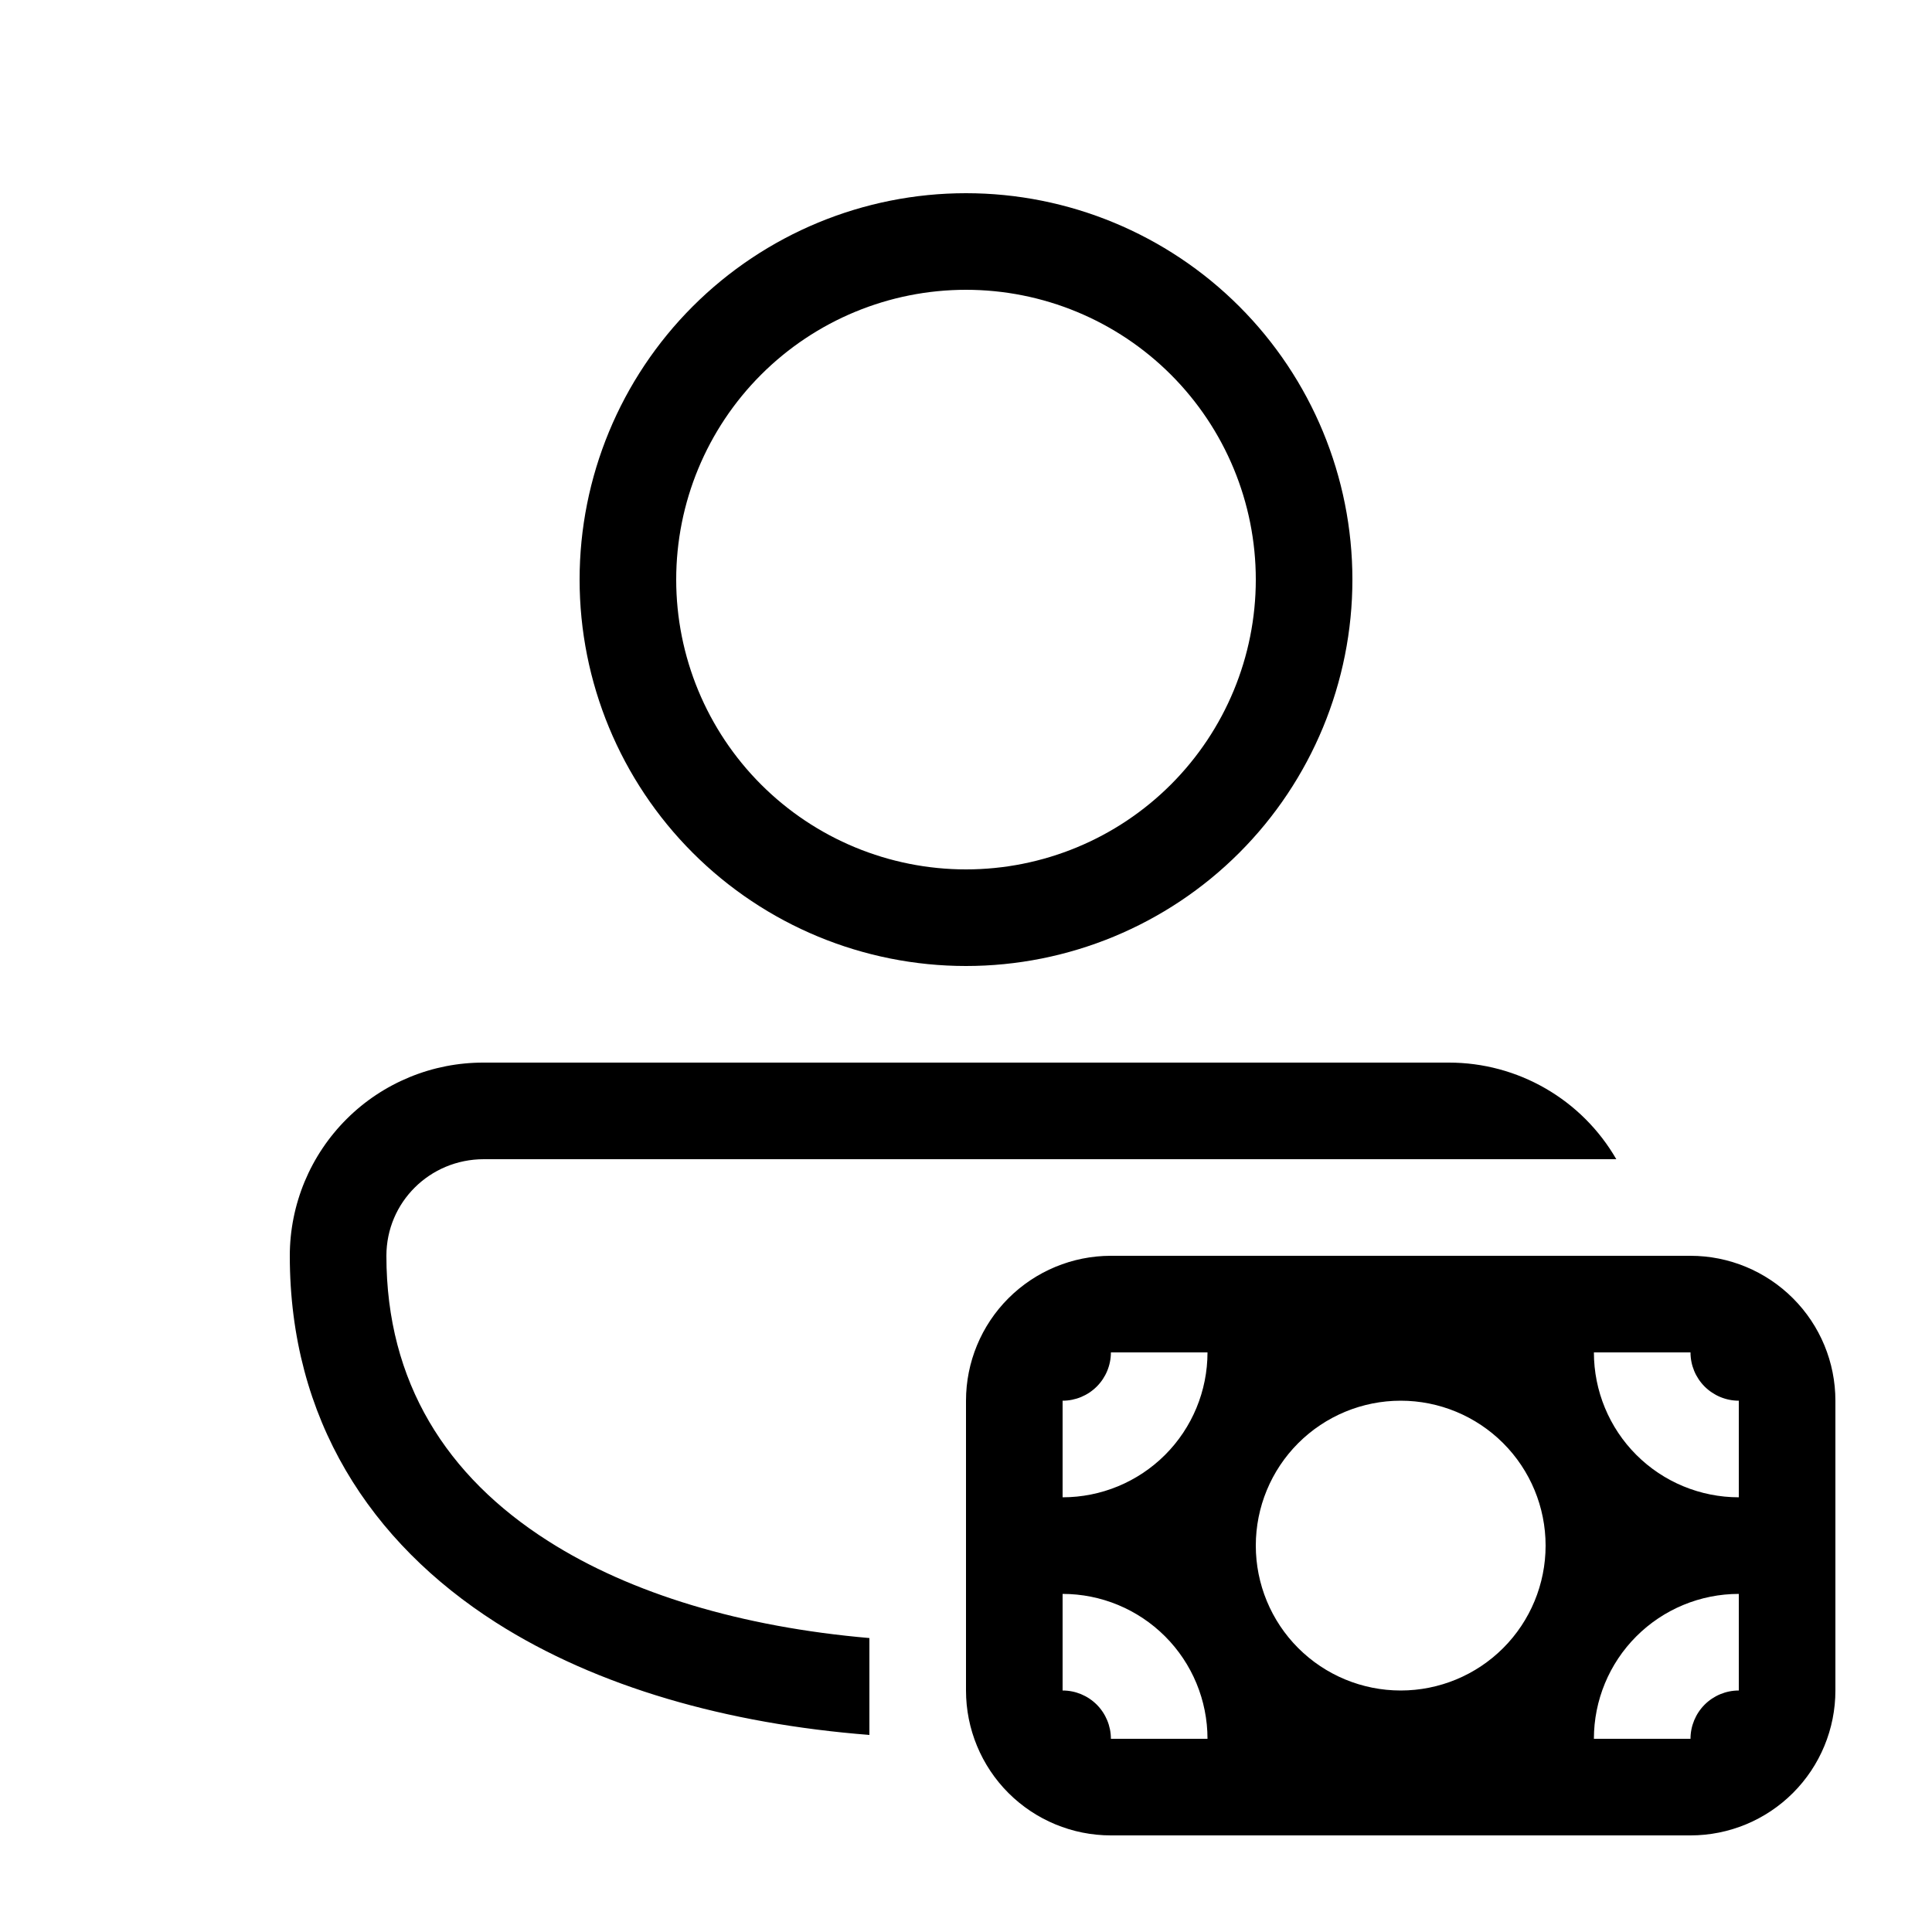 <svg xmlns="http://www.w3.org/2000/svg" width="47" height="47" viewBox="0 0 47 47" fill="none"><path d="M23.5 4.7C21.007 4.7 18.616 5.691 16.853 7.453C15.09 9.216 14.1 11.607 14.1 14.1C14.1 16.593 15.09 18.984 16.853 20.747C18.616 22.51 21.007 23.5 23.5 23.5C25.993 23.5 28.384 22.51 30.147 20.747C31.91 18.984 32.9 16.593 32.9 14.1C32.9 11.607 31.91 9.216 30.147 7.453C28.384 5.691 25.993 4.7 23.5 4.7ZM16.45 14.1C16.45 12.23 17.193 10.437 18.515 9.115C19.837 7.793 21.63 7.05 23.5 7.05C25.37 7.05 27.163 7.793 28.485 9.115C29.807 10.437 30.55 12.23 30.55 14.1C30.55 15.97 29.807 17.763 28.485 19.085C27.163 20.407 25.37 21.15 23.5 21.15C21.63 21.15 19.837 20.407 18.515 19.085C17.193 17.763 16.45 15.97 16.45 14.1ZM11.771 25.85C11.152 25.848 10.539 25.967 9.966 26.203C9.394 26.438 8.873 26.783 8.435 27.22C7.996 27.657 7.648 28.176 7.41 28.747C7.173 29.319 7.05 29.931 7.05 30.55C7.05 34.524 9.008 37.52 12.067 39.473C14.53 41.043 17.695 41.936 21.15 42.206V39.849C18.053 39.581 15.35 38.775 13.332 37.487C10.864 35.915 9.4 33.629 9.4 30.55C9.4 29.251 10.453 28.2 11.771 28.2H39.32C38.908 27.486 38.314 26.892 37.6 26.48C36.886 26.067 36.075 25.85 35.25 25.85H11.771ZM44.65 34.075V41.125C44.65 42.06 44.279 42.957 43.617 43.618C42.956 44.279 42.06 44.65 41.125 44.65H27.025C26.09 44.65 25.194 44.279 24.532 43.618C23.871 42.957 23.5 42.06 23.5 41.125V34.075C23.5 33.14 23.871 32.244 24.532 31.583C25.194 30.922 26.09 30.55 27.025 30.55H41.125C42.06 30.55 42.956 30.922 43.617 31.583C44.279 32.244 44.65 33.14 44.65 34.075ZM42.3 41.125V38.775C41.365 38.775 40.468 39.147 39.807 39.808C39.146 40.469 38.775 41.365 38.775 42.3H41.125C41.125 41.989 41.249 41.69 41.469 41.469C41.69 41.249 41.988 41.125 42.3 41.125ZM42.3 34.075C41.988 34.075 41.69 33.951 41.469 33.731C41.249 33.511 41.125 33.212 41.125 32.9H38.775C38.775 33.835 39.146 34.732 39.807 35.393C40.468 36.054 41.365 36.425 42.3 36.425V34.075ZM27.025 32.9C27.025 33.212 26.901 33.511 26.681 33.731C26.46 33.951 26.162 34.075 25.85 34.075V36.425C26.785 36.425 27.681 36.054 28.343 35.393C29.004 34.732 29.375 33.835 29.375 32.9H27.025ZM25.85 41.125C26.162 41.125 26.46 41.249 26.681 41.469C26.901 41.69 27.025 41.989 27.025 42.3H29.375C29.375 41.365 29.004 40.469 28.343 39.808C27.681 39.147 26.785 38.775 25.85 38.775V41.125ZM34.075 34.075C33.14 34.075 32.243 34.447 31.582 35.108C30.921 35.769 30.55 36.665 30.55 37.6C30.55 38.535 30.921 39.432 31.582 40.093C32.243 40.754 33.14 41.125 34.075 41.125C35.01 41.125 35.907 40.754 36.568 40.093C37.229 39.432 37.6 38.535 37.6 37.6C37.6 36.665 37.229 35.769 36.568 35.108C35.907 34.447 35.01 34.075 34.075 34.075Z" fill="black"></path></svg>
